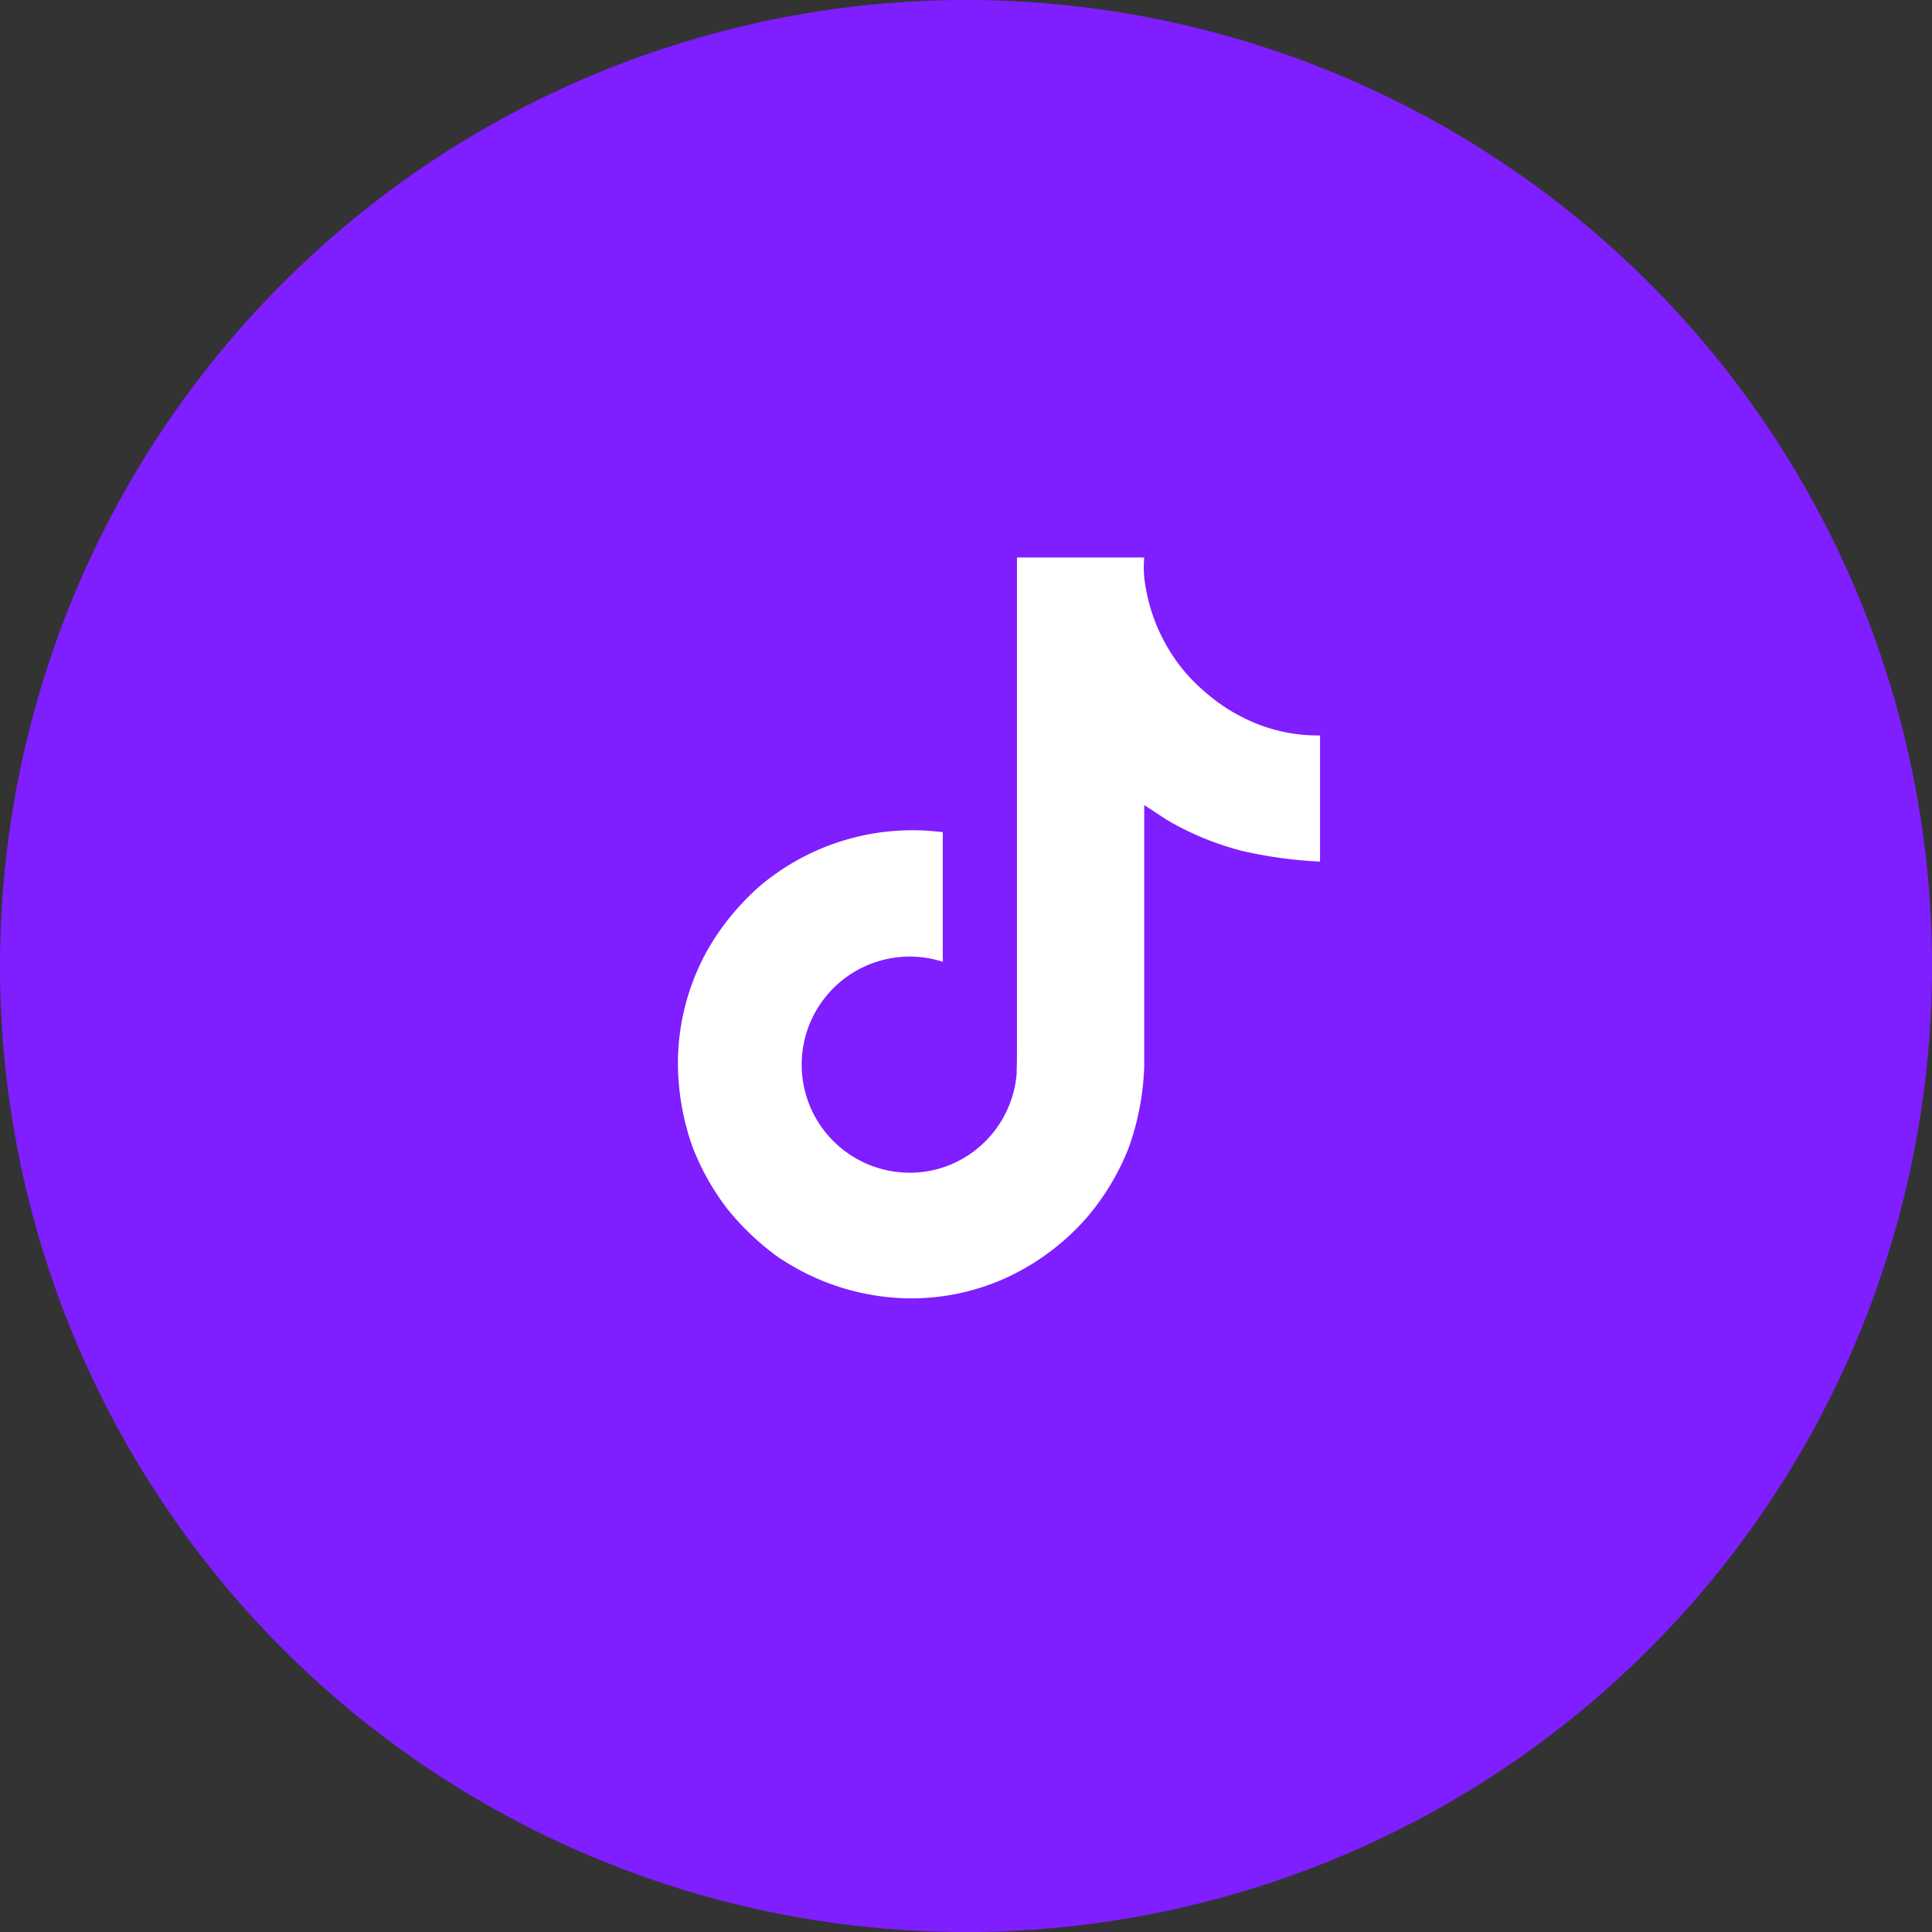 <svg xmlns="http://www.w3.org/2000/svg" width="56.961" height="56.961" viewBox="0 0 56.961 56.961">
  <rect x="0" y="0" width="56.961" height="56.961" fill="#333333" stroke="none"/>
  <g id="Group_2597" data-name="Group 2597" transform="translate(23204.445 -14877.949)">
    <path id="Path_3085" data-name="Path 3085" d="M28.481,0A28.481,28.481,0,1,1,0,28.481,28.481,28.481,0,0,1,28.481,0Z" transform="translate(-23204.445 14877.949)" fill="#7f1eff"/>
    <path id="logo-tiktok-svgrepo-com" d="M64.537,20.673a4.973,4.973,0,0,1-.43-.25,6.048,6.048,0,0,1-1.1-.939,5.21,5.21,0,0,1-1.245-2.568h0a3.164,3.164,0,0,1-.05-.915H57.96V30.51c0,.195,0,.387-.008.578,0,.024,0,.046,0,.071a.157.157,0,0,1,0,.032V31.2a3.186,3.186,0,0,1-1.6,2.529,3.131,3.131,0,0,1-1.553.41,3.186,3.186,0,0,1,0-6.372,3.136,3.136,0,0,1,.974.154l0-3.821A6.97,6.97,0,0,0,50.4,25.67a7.364,7.364,0,0,0-1.607,1.981,6.866,6.866,0,0,0-.828,3.152,7.438,7.438,0,0,0,.4,2.491V33.3a7.333,7.333,0,0,0,1.019,1.858,7.625,7.625,0,0,0,1.625,1.533v-.009l.009.009a7.021,7.021,0,0,0,3.831,1.153,6.781,6.781,0,0,0,2.843-.629A7.135,7.135,0,0,0,60,35.484a7.212,7.212,0,0,0,1.258-2.091A7.831,7.831,0,0,0,61.712,31V23.3c.046.027.652.428.652.428a8.678,8.678,0,0,0,2.236.924,12.878,12.878,0,0,0,2.295.314V21.247A4.866,4.866,0,0,1,64.537,20.673Z" transform="translate(-23232.422 14878.385)" fill="#fff"/>
  </g>
</svg>
